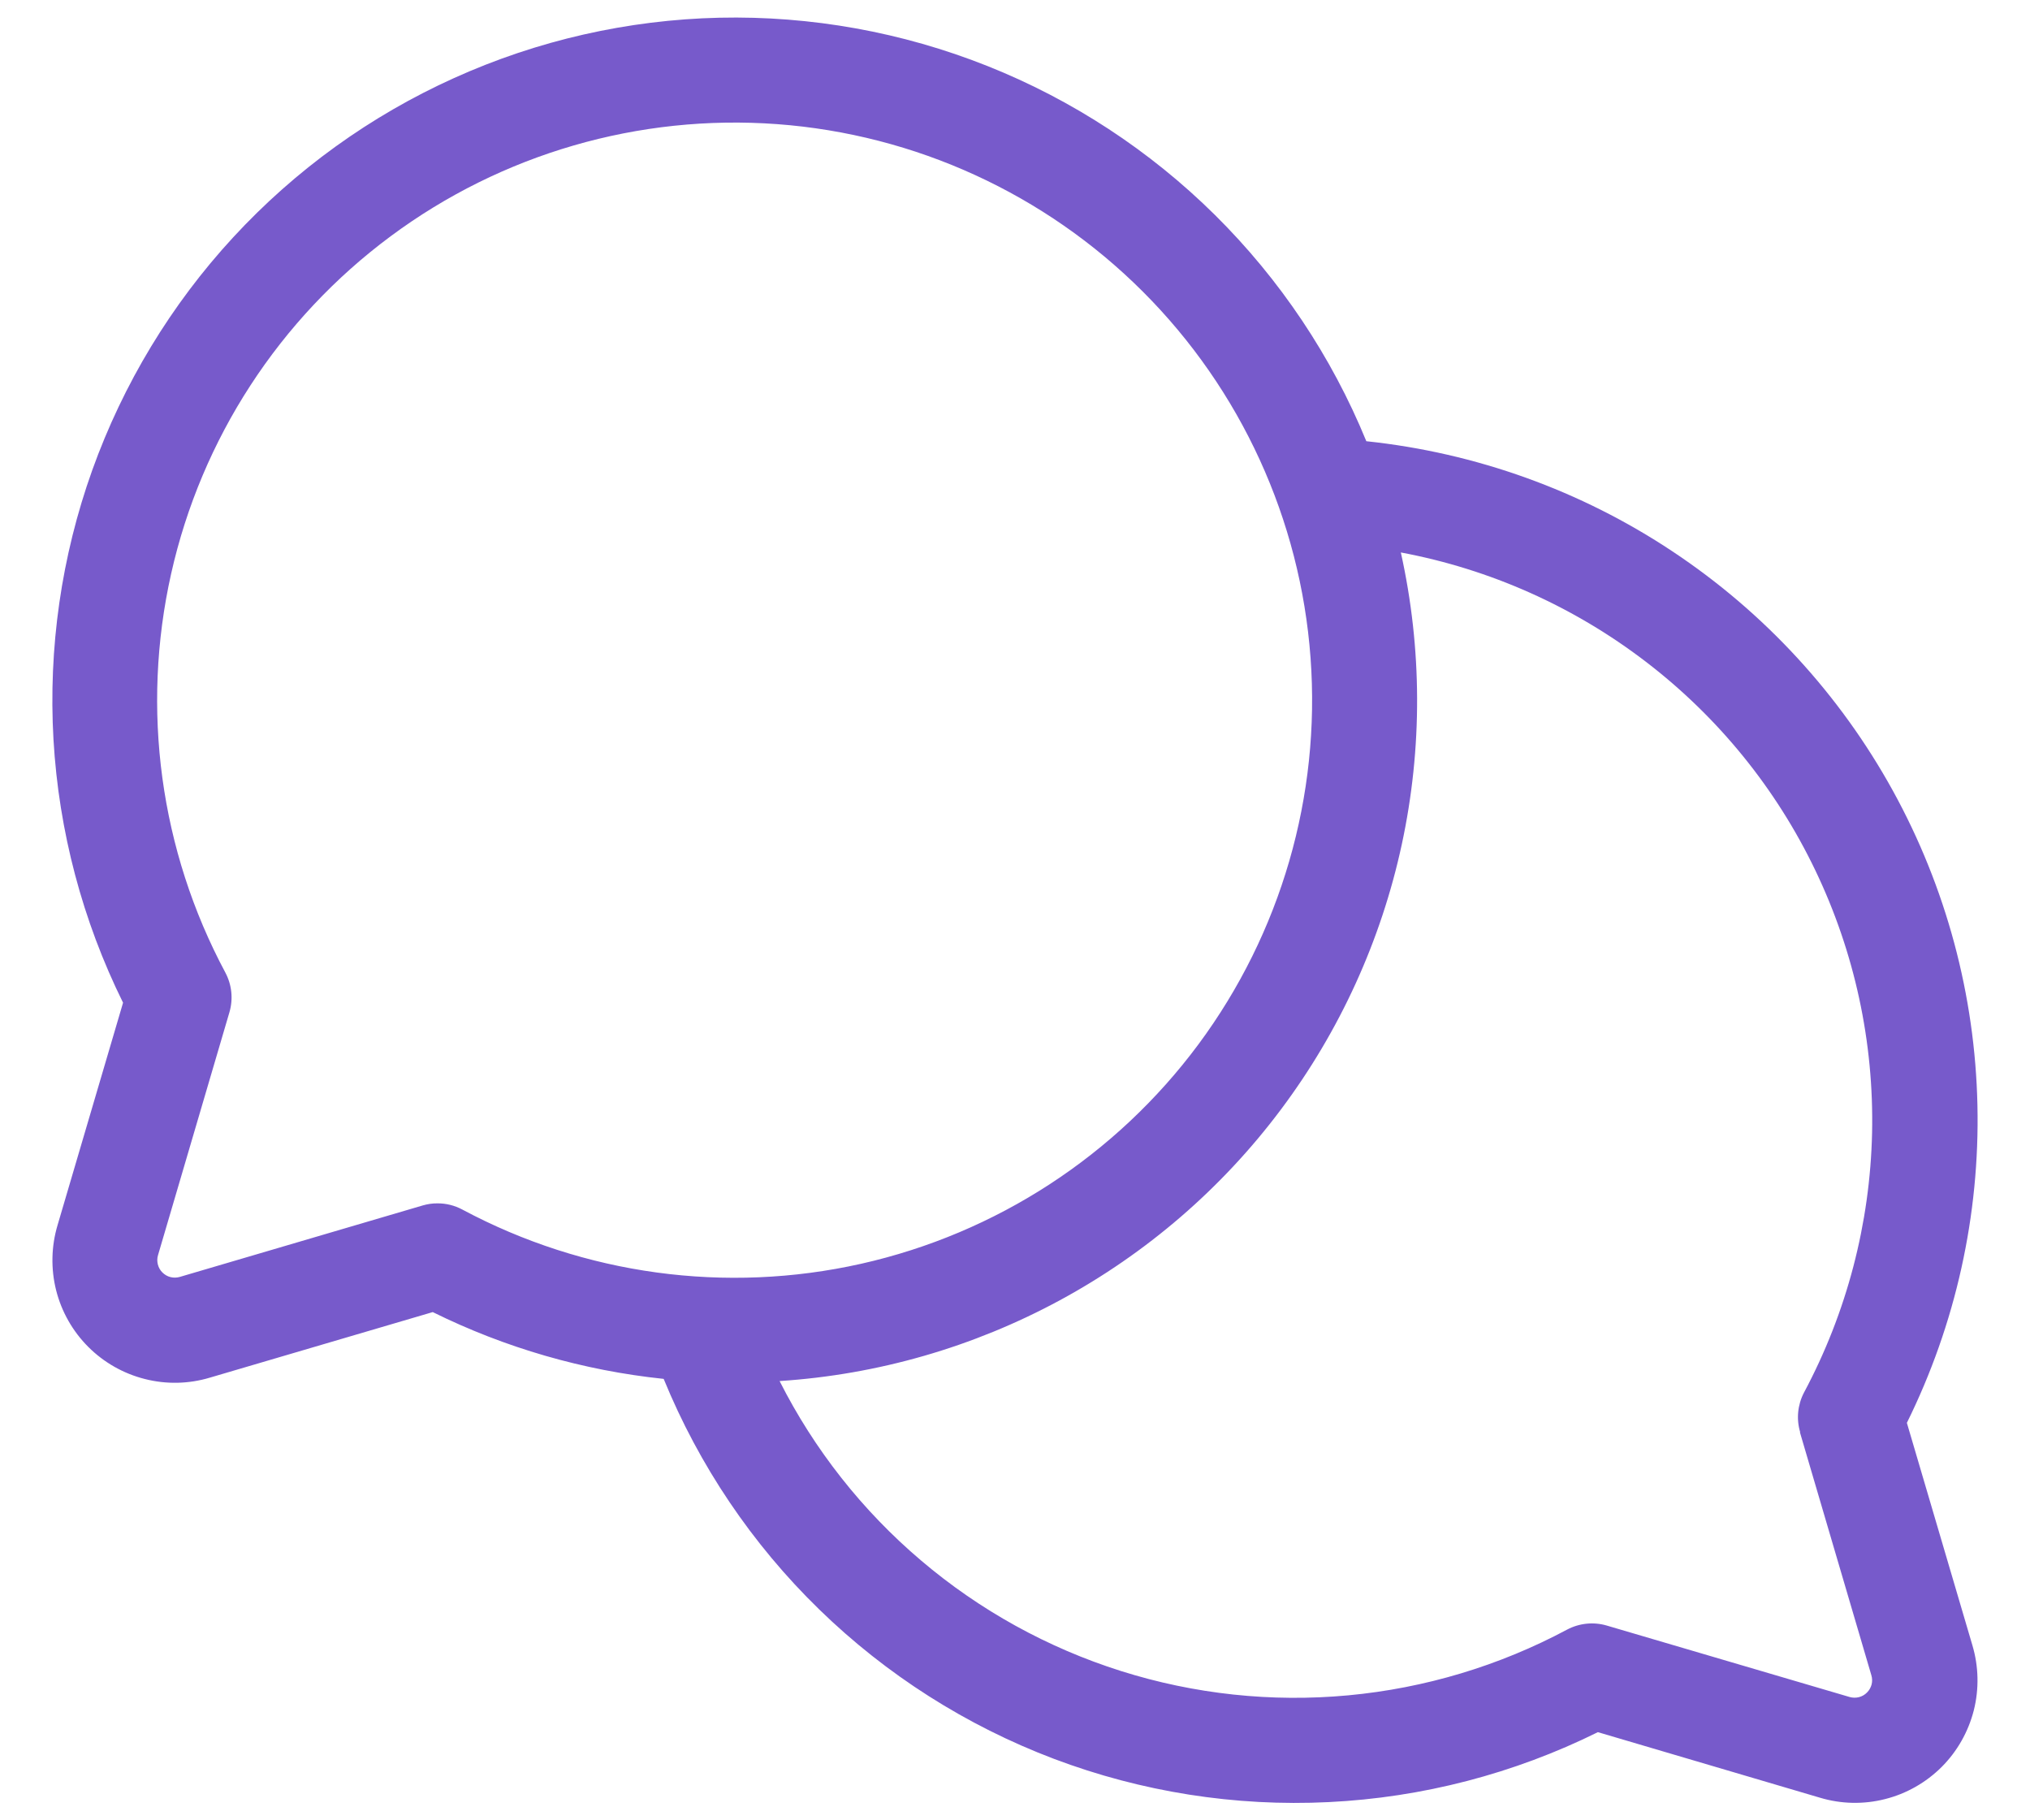 <svg width="29" height="26" viewBox="0 0 29 26" fill="none" xmlns="http://www.w3.org/2000/svg">
<path d="M27.241 20.323C27.938 18.913 28.284 17.357 28.249 15.785C28.215 14.213 27.8 12.673 27.042 11.296C26.284 9.919 25.203 8.745 23.893 7.876C22.584 7.006 21.083 6.467 19.519 6.302C19.023 5.091 18.287 3.992 17.357 3.071C16.426 2.15 15.32 1.426 14.104 0.942C12.887 0.458 11.586 0.224 10.277 0.253C8.968 0.283 7.679 0.576 6.486 1.115C5.292 1.654 4.22 2.427 3.332 3.389C2.444 4.351 1.76 5.483 1.318 6.715C0.877 7.948 0.689 9.257 0.764 10.564C0.84 11.87 1.178 13.149 1.758 14.322L0.822 17.5C0.732 17.802 0.725 18.124 0.802 18.43C0.879 18.735 1.038 19.015 1.261 19.238C1.484 19.461 1.764 19.62 2.07 19.697C2.376 19.775 2.697 19.768 2.999 19.677L6.182 18.741C7.216 19.252 8.333 19.575 9.481 19.695C9.988 20.934 10.744 22.055 11.704 22.989C12.663 23.922 13.804 24.648 15.056 25.122C16.308 25.595 17.644 25.806 18.981 25.74C20.318 25.675 21.627 25.335 22.827 24.741L25.999 25.677C26.302 25.768 26.623 25.775 26.929 25.697C27.235 25.62 27.514 25.461 27.738 25.238C27.961 25.015 28.119 24.735 28.197 24.43C28.274 24.124 28.267 23.802 28.177 23.5L27.241 20.323ZM6.249 17.188C6.178 17.187 6.107 17.198 6.038 17.218L2.567 18.239C2.524 18.251 2.478 18.252 2.435 18.241C2.391 18.23 2.352 18.207 2.32 18.175C2.288 18.144 2.266 18.104 2.255 18.061C2.244 18.017 2.244 17.972 2.257 17.929L3.278 14.457C3.333 14.268 3.312 14.065 3.219 13.891C2.286 12.147 2.012 10.125 2.445 8.194C2.878 6.264 3.991 4.554 5.58 3.375C7.168 2.196 9.128 1.628 11.101 1.773C13.074 1.919 14.929 2.768 16.328 4.167C17.727 5.566 18.577 7.421 18.722 9.394C18.868 11.367 18.299 13.327 17.121 14.916C15.942 16.505 14.232 17.617 12.301 18.051C10.371 18.484 8.349 18.209 6.604 17.276C6.495 17.218 6.373 17.187 6.249 17.188ZM25.713 20.457L26.734 23.929C26.747 23.972 26.748 24.017 26.737 24.061C26.725 24.104 26.703 24.144 26.671 24.175C26.64 24.207 26.6 24.23 26.556 24.241C26.513 24.252 26.467 24.251 26.424 24.239L22.953 23.218C22.764 23.163 22.561 23.184 22.387 23.276C21.418 23.794 20.355 24.113 19.261 24.215C18.166 24.317 17.063 24.199 16.015 23.868C14.967 23.537 13.996 23.001 13.158 22.289C12.32 21.578 11.633 20.707 11.137 19.726C12.539 19.635 13.905 19.241 15.141 18.572C16.377 17.903 17.454 16.975 18.297 15.85C19.14 14.726 19.73 13.432 20.026 12.059C20.322 10.685 20.317 9.263 20.012 7.891C21.286 8.129 22.486 8.665 23.515 9.454C24.544 10.242 25.373 11.262 25.933 12.431C26.494 13.6 26.772 14.885 26.744 16.181C26.715 17.477 26.382 18.748 25.771 19.891C25.68 20.066 25.66 20.269 25.717 20.457H25.713Z" fill="#775ACB"/>
</svg>
